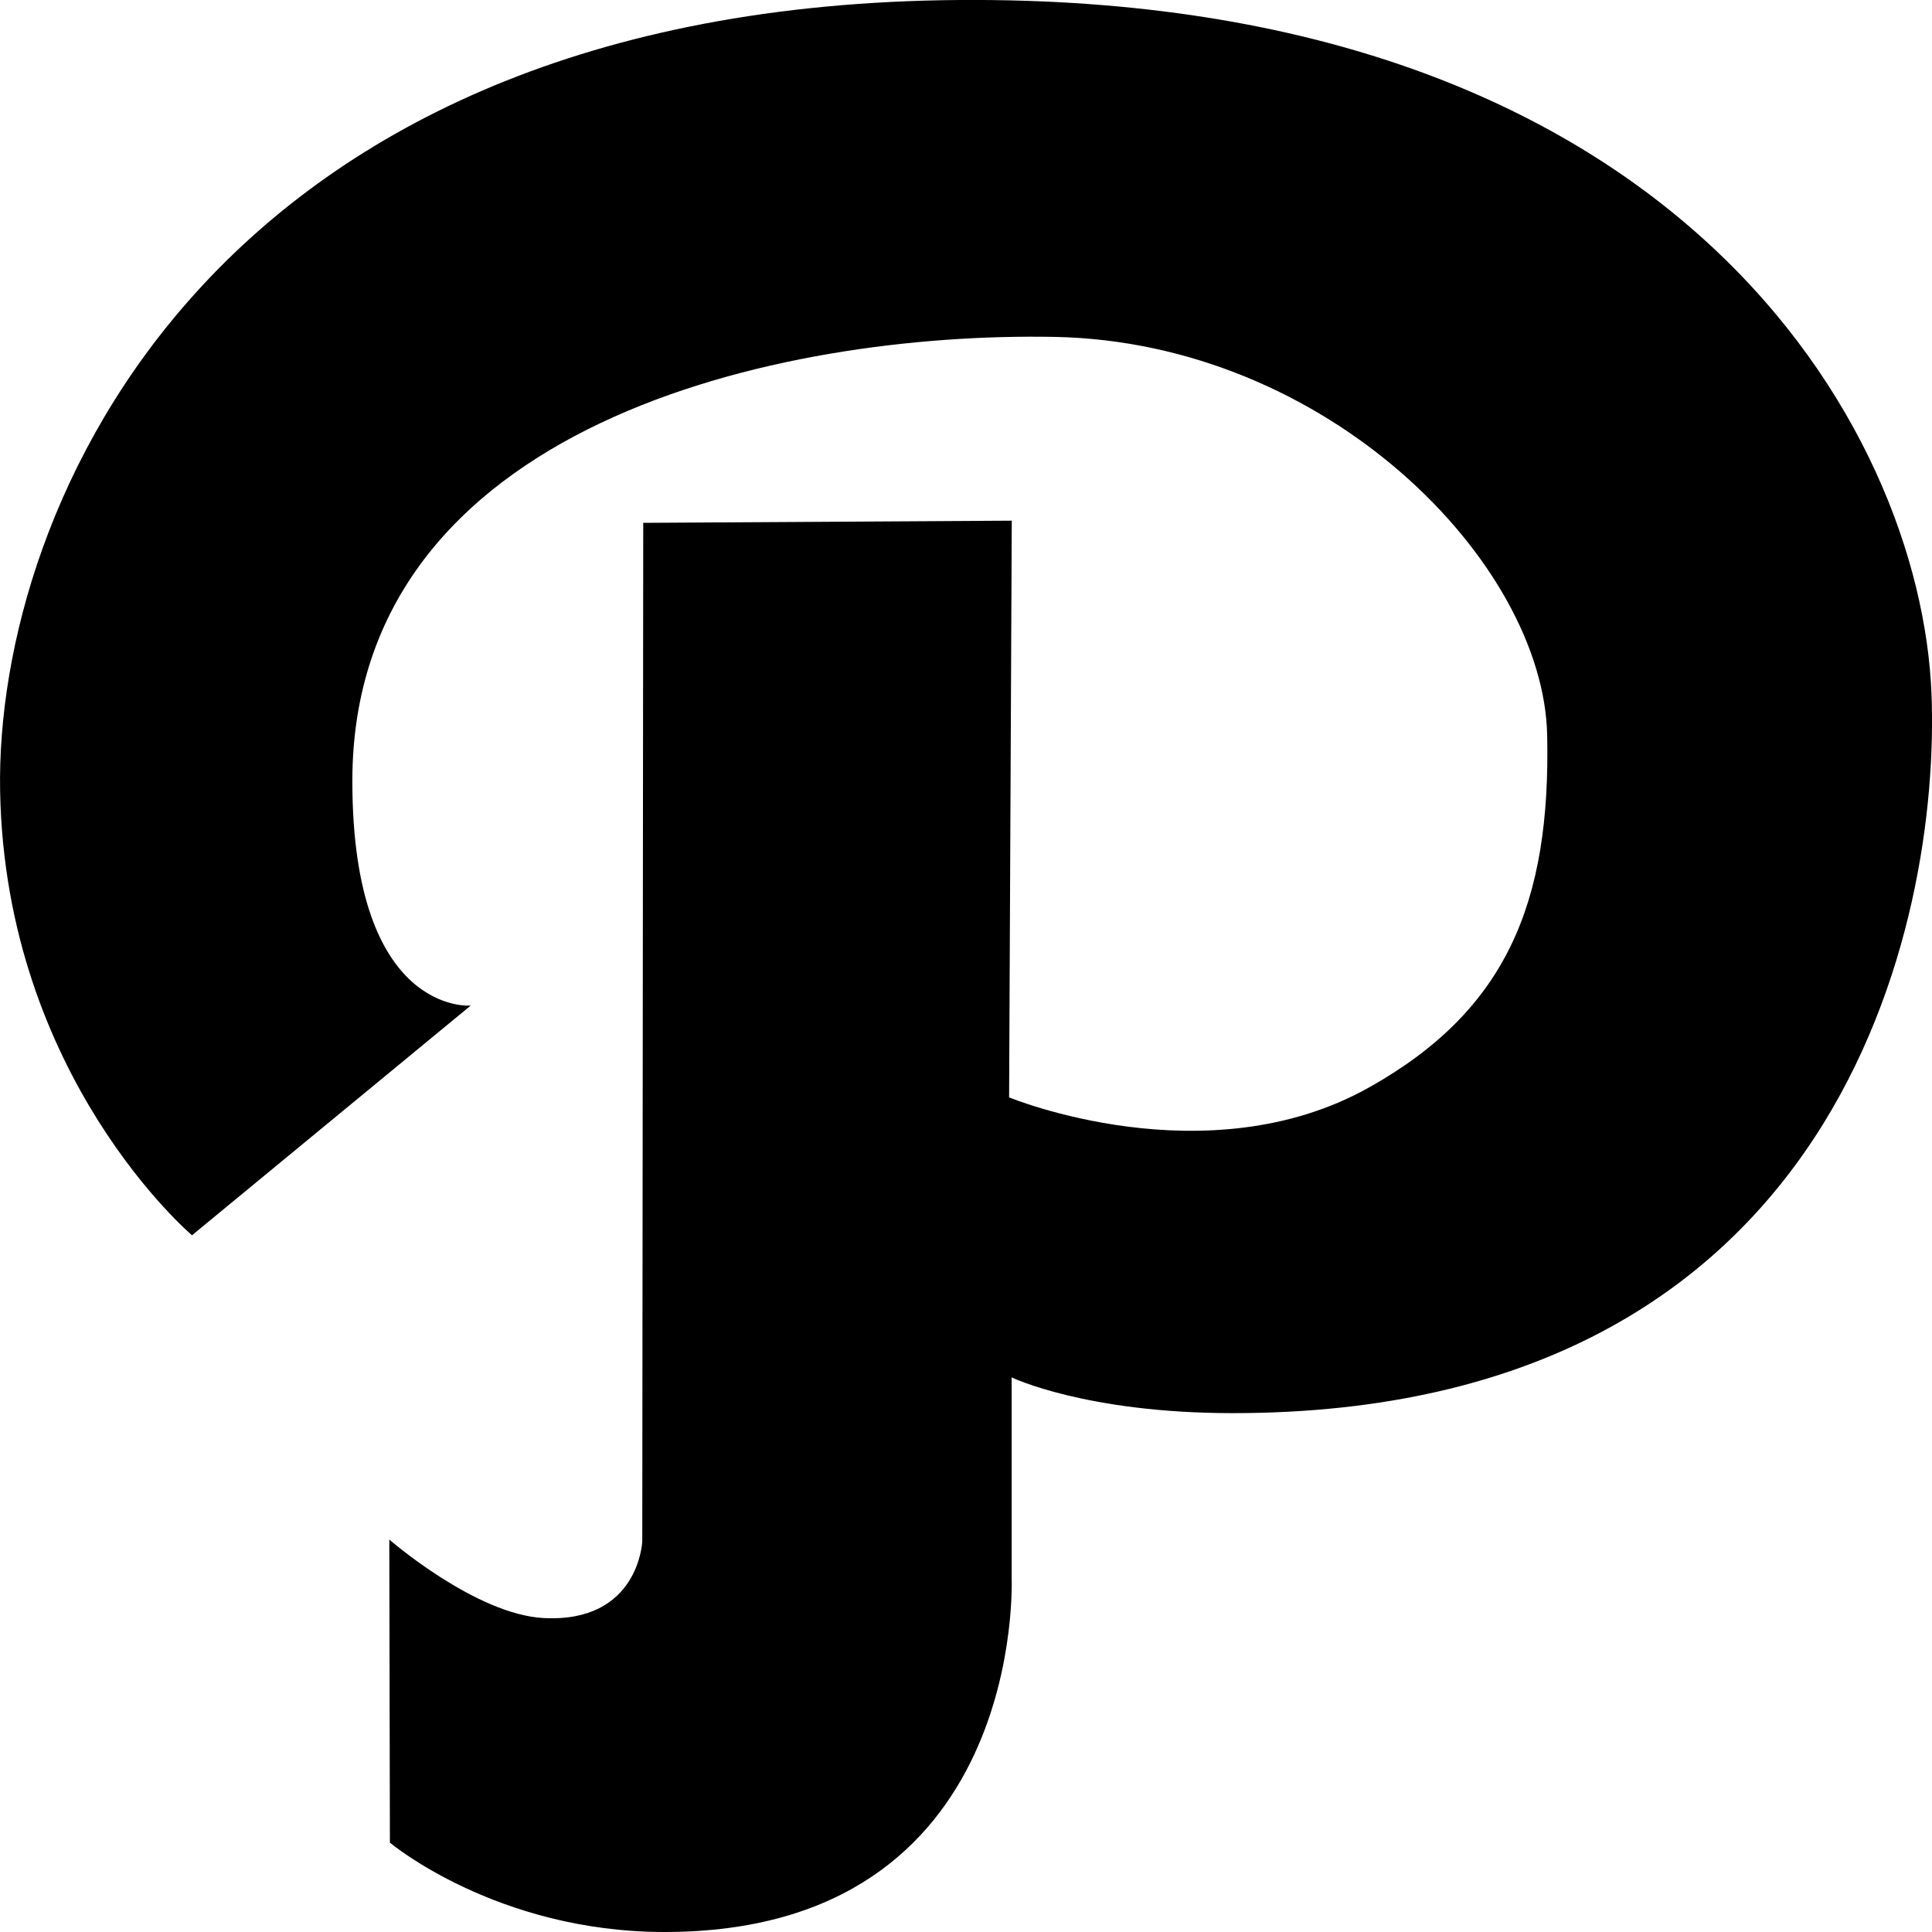 <?xml version="1.0" encoding="UTF-8"?><svg xmlns="http://www.w3.org/2000/svg" xmlns:xlink="http://www.w3.org/1999/xlink" version="1.1" id="Layer_1" x="0px" y="0px" viewBox="0 0 16 16" xml:space="preserve"><path d="M15.996 5.749C15.909 3.53 13.868-.042 7.947 0 1.764.044-.043 4.185.001 6.552.044 8.92 1.59 10.23 1.59 10.23l2.308-1.902s-.98.084-.98-1.86c0-2.962 3.549-3.72 5.813-3.678 2.264.042 4.051 1.87 4.082 3.297.03 1.395-.34 2.28-1.47 2.916-1.35.761-2.986.085-2.986.085l.022-4.776-3.052.018-.008 8.436s-.028.675-.816.634c-.565-.029-1.279-.65-1.279-.65l.005 2.51s.881.74 2.275.74c3.005 0 2.874-2.938 2.874-2.938v-1.655s.613.296 1.832.296c5.052 0 5.859-4.093 5.786-5.954z"/></svg>